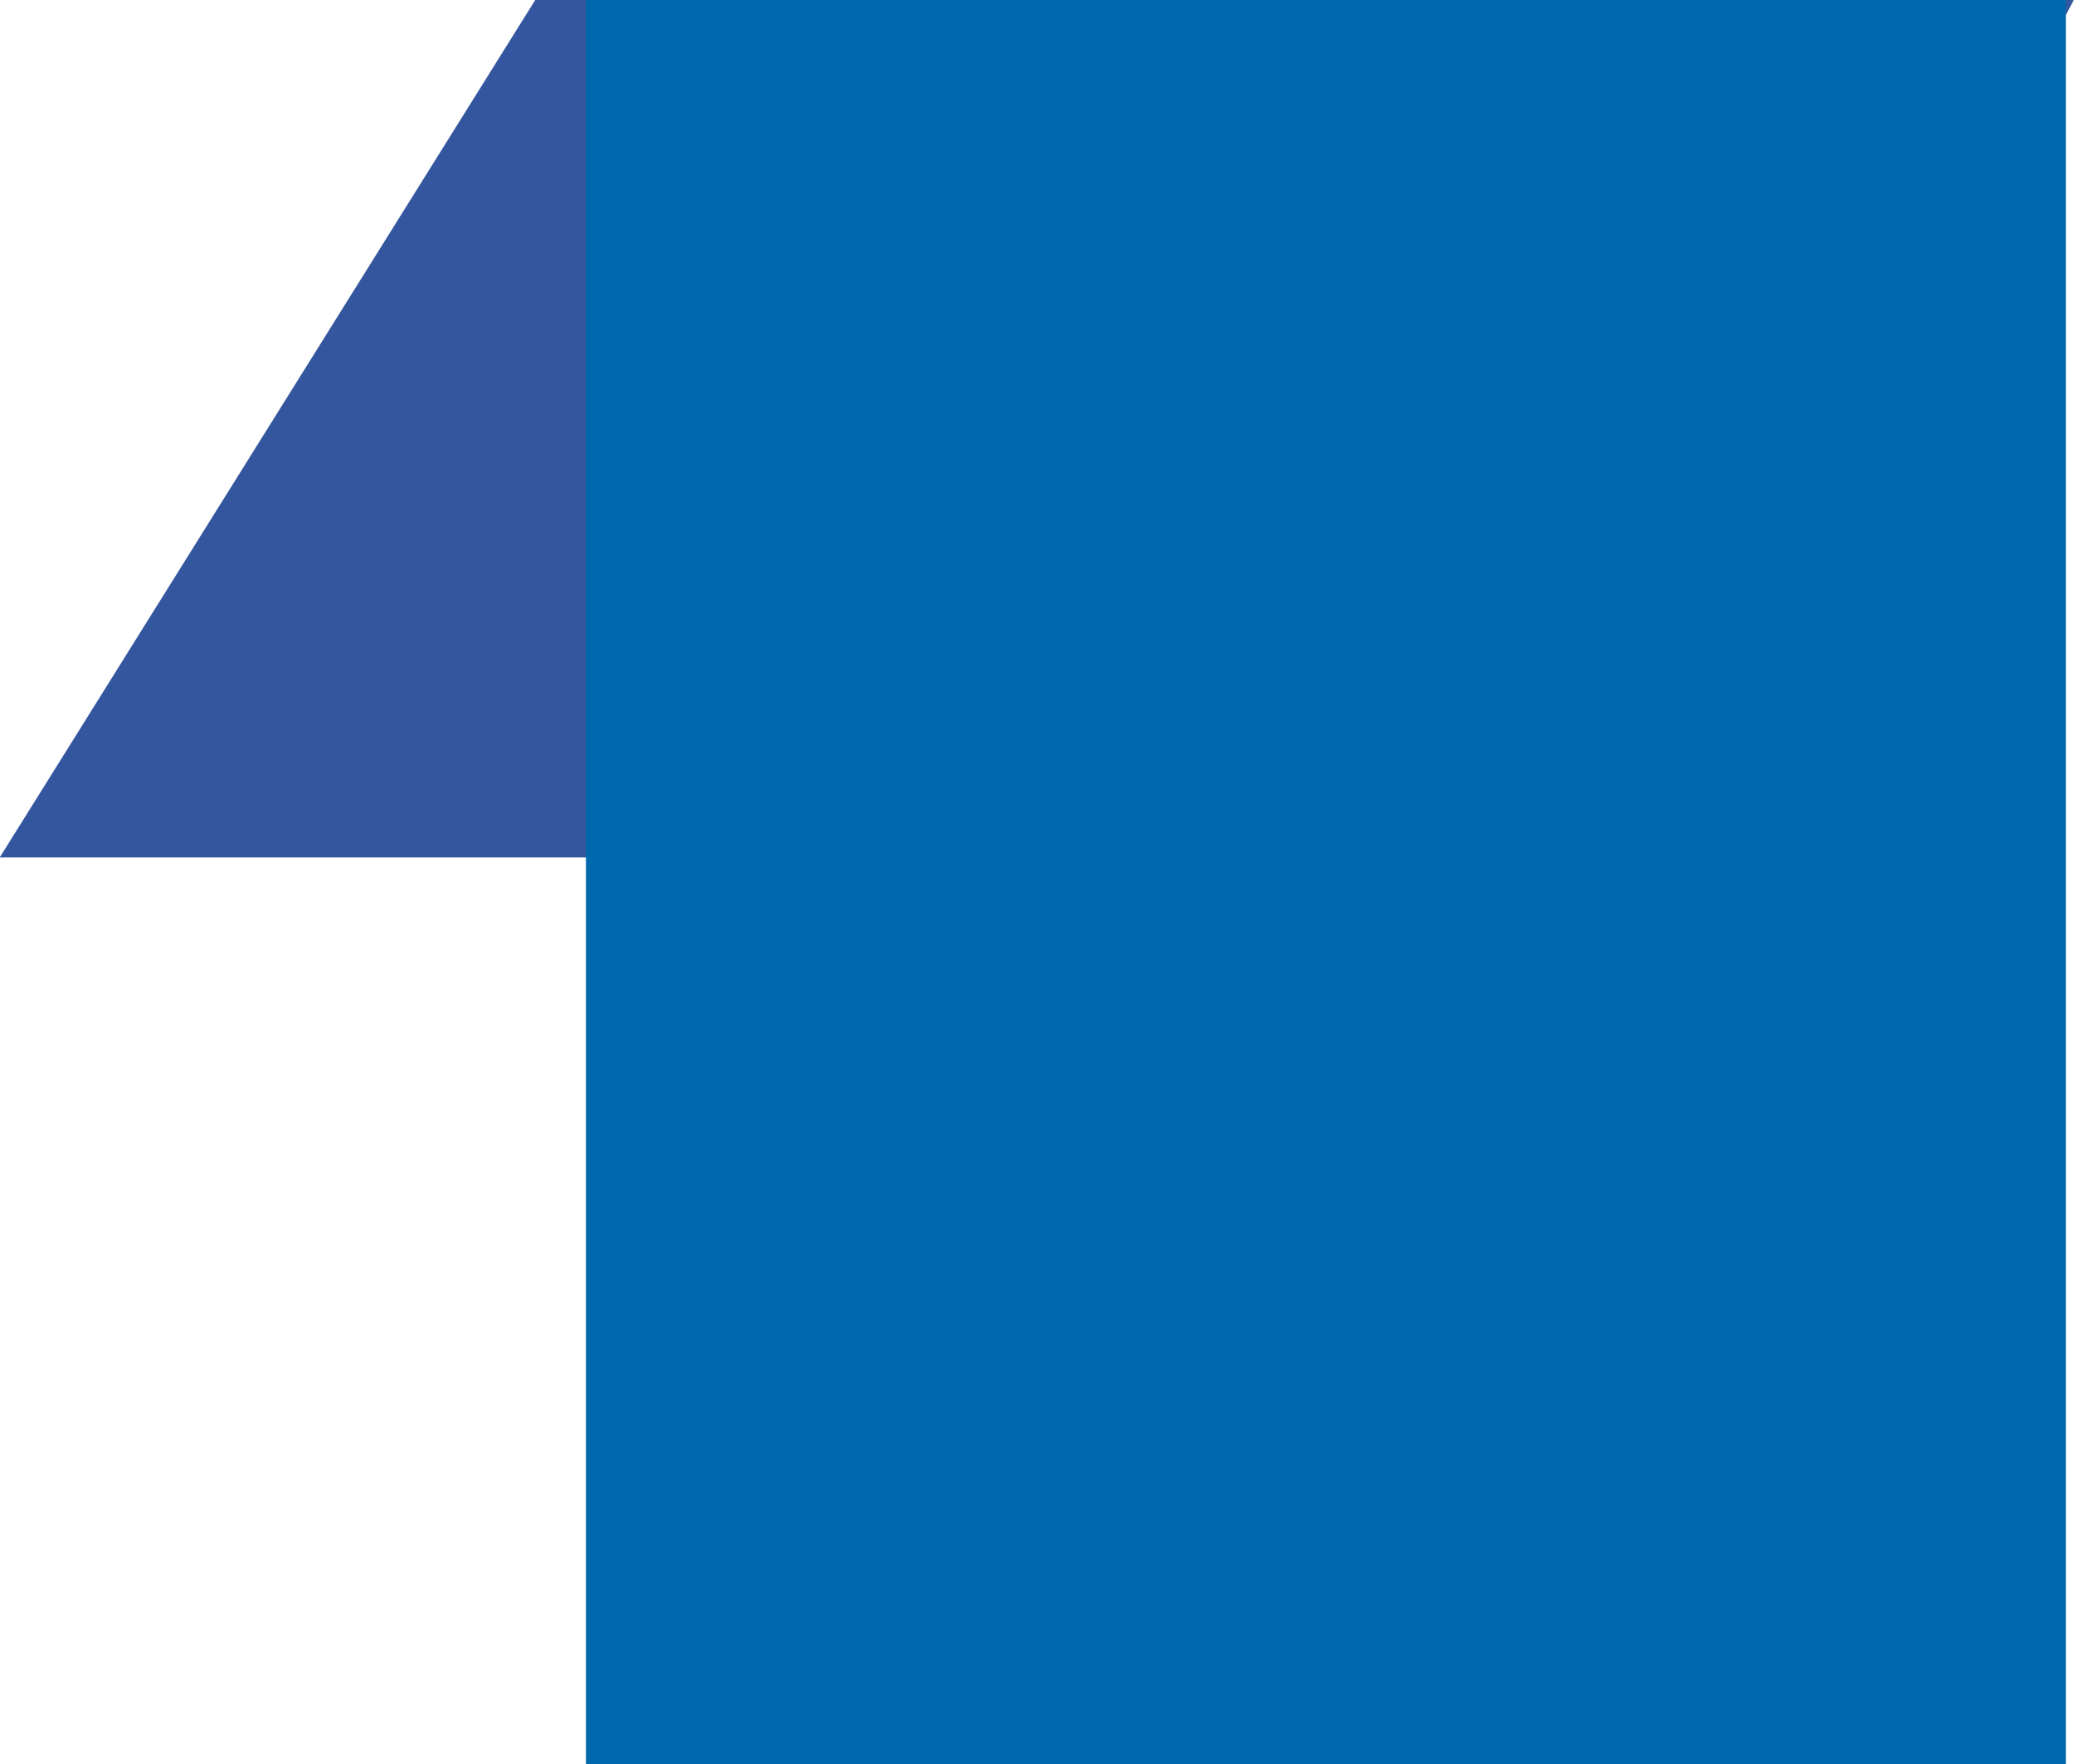 <svg xmlns="http://www.w3.org/2000/svg" width="31.871" height="27.109" viewBox="0 0 31.871 27.109">
  <g id="Group_341" data-name="Group 341" transform="translate(-632 -5562)">
    <path id="Path_459" data-name="Path 459" d="M656.863,5575.39h-24.9l8.229-13.174h23.643Z" transform="translate(0.033 -0.216)" fill="#34569f"/>
    <path id="Path_430" data-name="Path 430" d="M-18727.6,14729.439h22.742v27.109h-22.742Z" transform="translate(19368.604 -9167.439)" fill="#0068ad"/>
  </g>
</svg>
